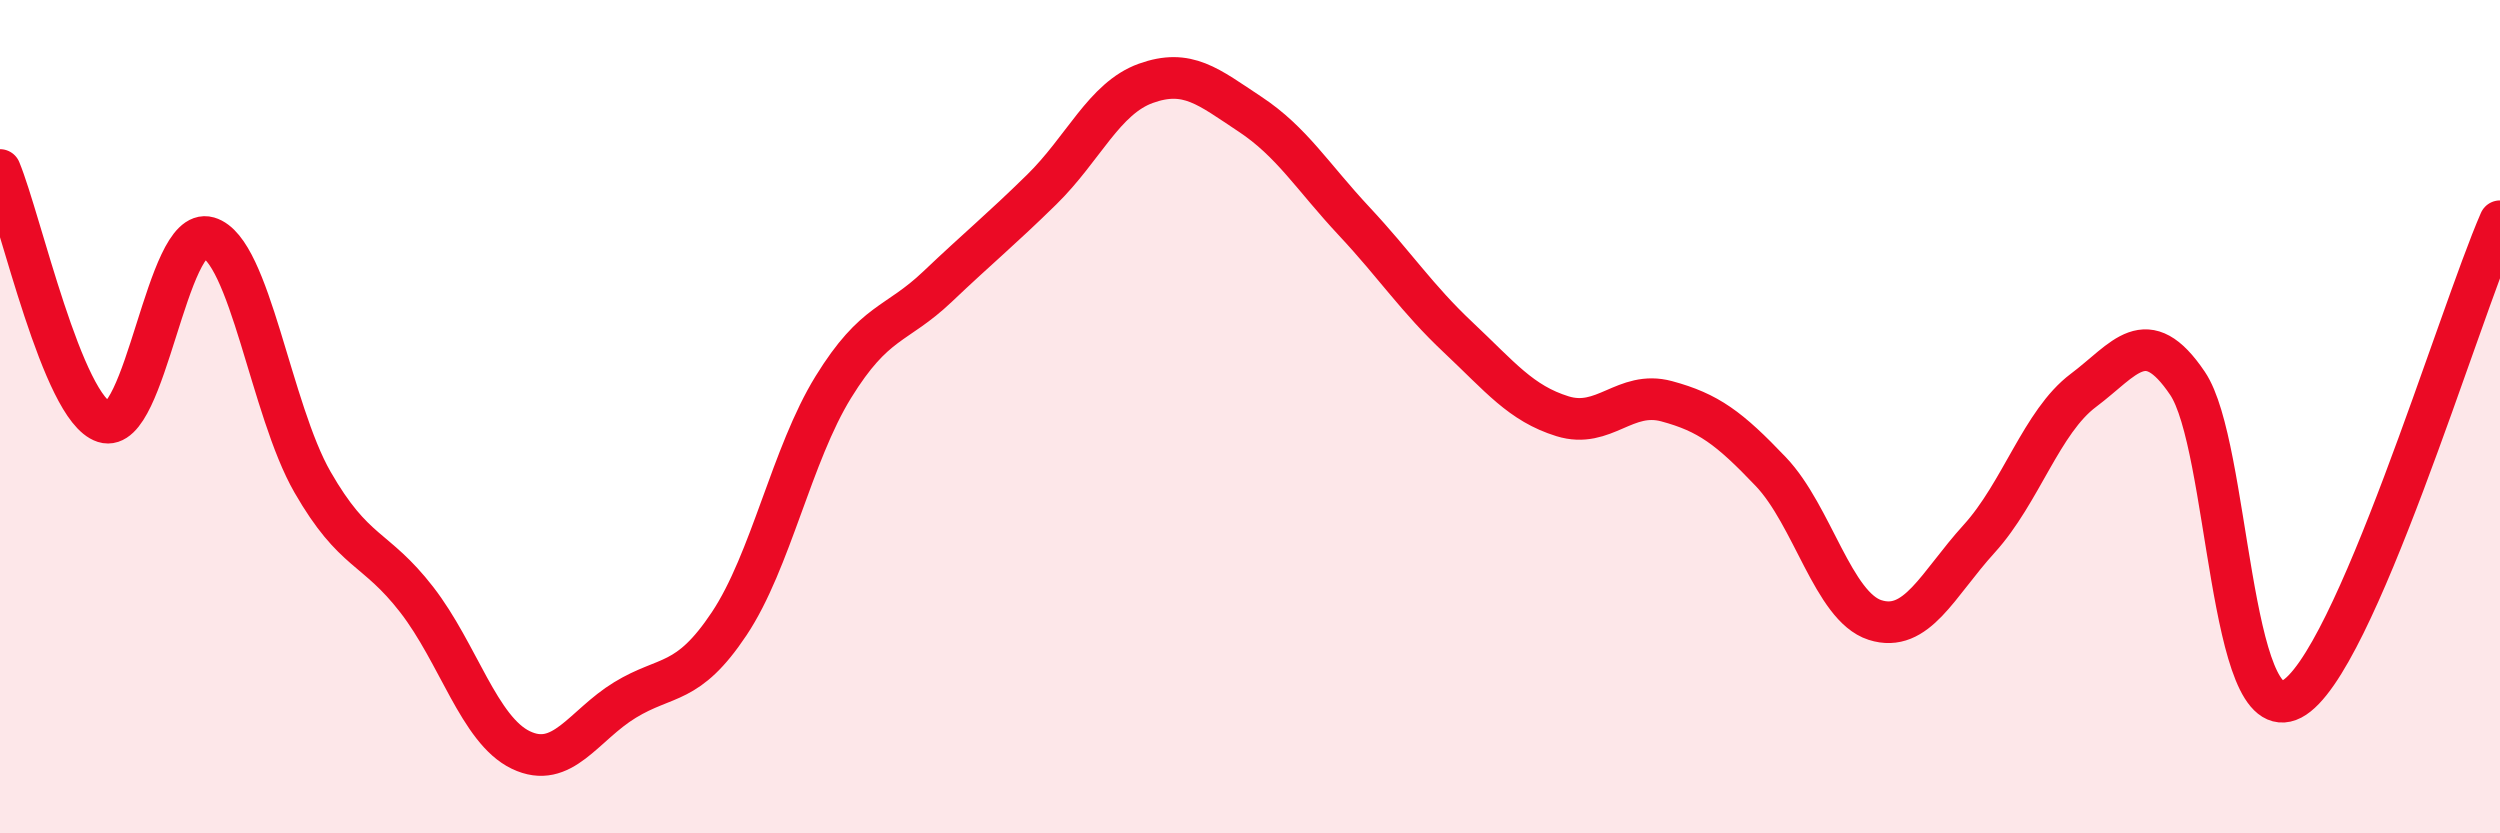 
    <svg width="60" height="20" viewBox="0 0 60 20" xmlns="http://www.w3.org/2000/svg">
      <path
        d="M 0,4.08 C 0.5,5.29 1.5,9.81 2.5,10.13 C 3.5,10.45 4,5.41 5,5.7 C 6,5.99 6.5,9.83 7.5,11.57 C 8.5,13.31 9,13.1 10,14.39 C 11,15.68 11.5,17.52 12.5,18 C 13.5,18.48 14,17.41 15,16.8 C 16,16.19 16.5,16.47 17.5,14.97 C 18.5,13.47 19,10.91 20,9.29 C 21,7.67 21.5,7.83 22.5,6.88 C 23.5,5.93 24,5.53 25,4.55 C 26,3.57 26.5,2.36 27.5,2 C 28.5,1.64 29,2.08 30,2.74 C 31,3.4 31.5,4.24 32.5,5.31 C 33.5,6.38 34,7.16 35,8.1 C 36,9.04 36.5,9.68 37.5,9.99 C 38.5,10.3 39,9.36 40,9.63 C 41,9.9 41.5,10.27 42.5,11.32 C 43.5,12.37 44,14.56 45,14.88 C 46,15.2 46.5,14.03 47.5,12.93 C 48.5,11.83 49,10.12 50,9.37 C 51,8.62 51.5,7.72 52.5,9.2 C 53.5,10.68 53.5,17.56 55,16.78 C 56.5,16 59,7.6 60,5.31L60 20L0 20Z"
        fill="#EB0A25"
        opacity="0.1"
        stroke-linecap="round"
        stroke-linejoin="round"
      />
      <path
        d="M 0,4.08 C 0.5,5.29 1.5,9.81 2.5,10.13 C 3.5,10.45 4,5.41 5,5.7 C 6,5.99 6.5,9.83 7.5,11.57 C 8.5,13.31 9,13.1 10,14.39 C 11,15.68 11.5,17.52 12.5,18 C 13.5,18.48 14,17.41 15,16.8 C 16,16.19 16.5,16.47 17.5,14.97 C 18.5,13.47 19,10.91 20,9.29 C 21,7.67 21.5,7.83 22.5,6.88 C 23.5,5.93 24,5.53 25,4.55 C 26,3.57 26.5,2.36 27.5,2 C 28.5,1.64 29,2.08 30,2.74 C 31,3.4 31.5,4.24 32.5,5.31 C 33.5,6.38 34,7.16 35,8.1 C 36,9.04 36.5,9.68 37.5,9.99 C 38.5,10.3 39,9.36 40,9.63 C 41,9.9 41.5,10.27 42.5,11.32 C 43.5,12.37 44,14.56 45,14.88 C 46,15.2 46.5,14.03 47.5,12.93 C 48.5,11.83 49,10.12 50,9.37 C 51,8.62 51.5,7.72 52.5,9.2 C 53.5,10.68 53.5,17.56 55,16.78 C 56.5,16 59,7.6 60,5.31"
        stroke="#EB0A25"
        stroke-width="1"
        fill="none"
        stroke-linecap="round"
        stroke-linejoin="round"
      />
    </svg>
  